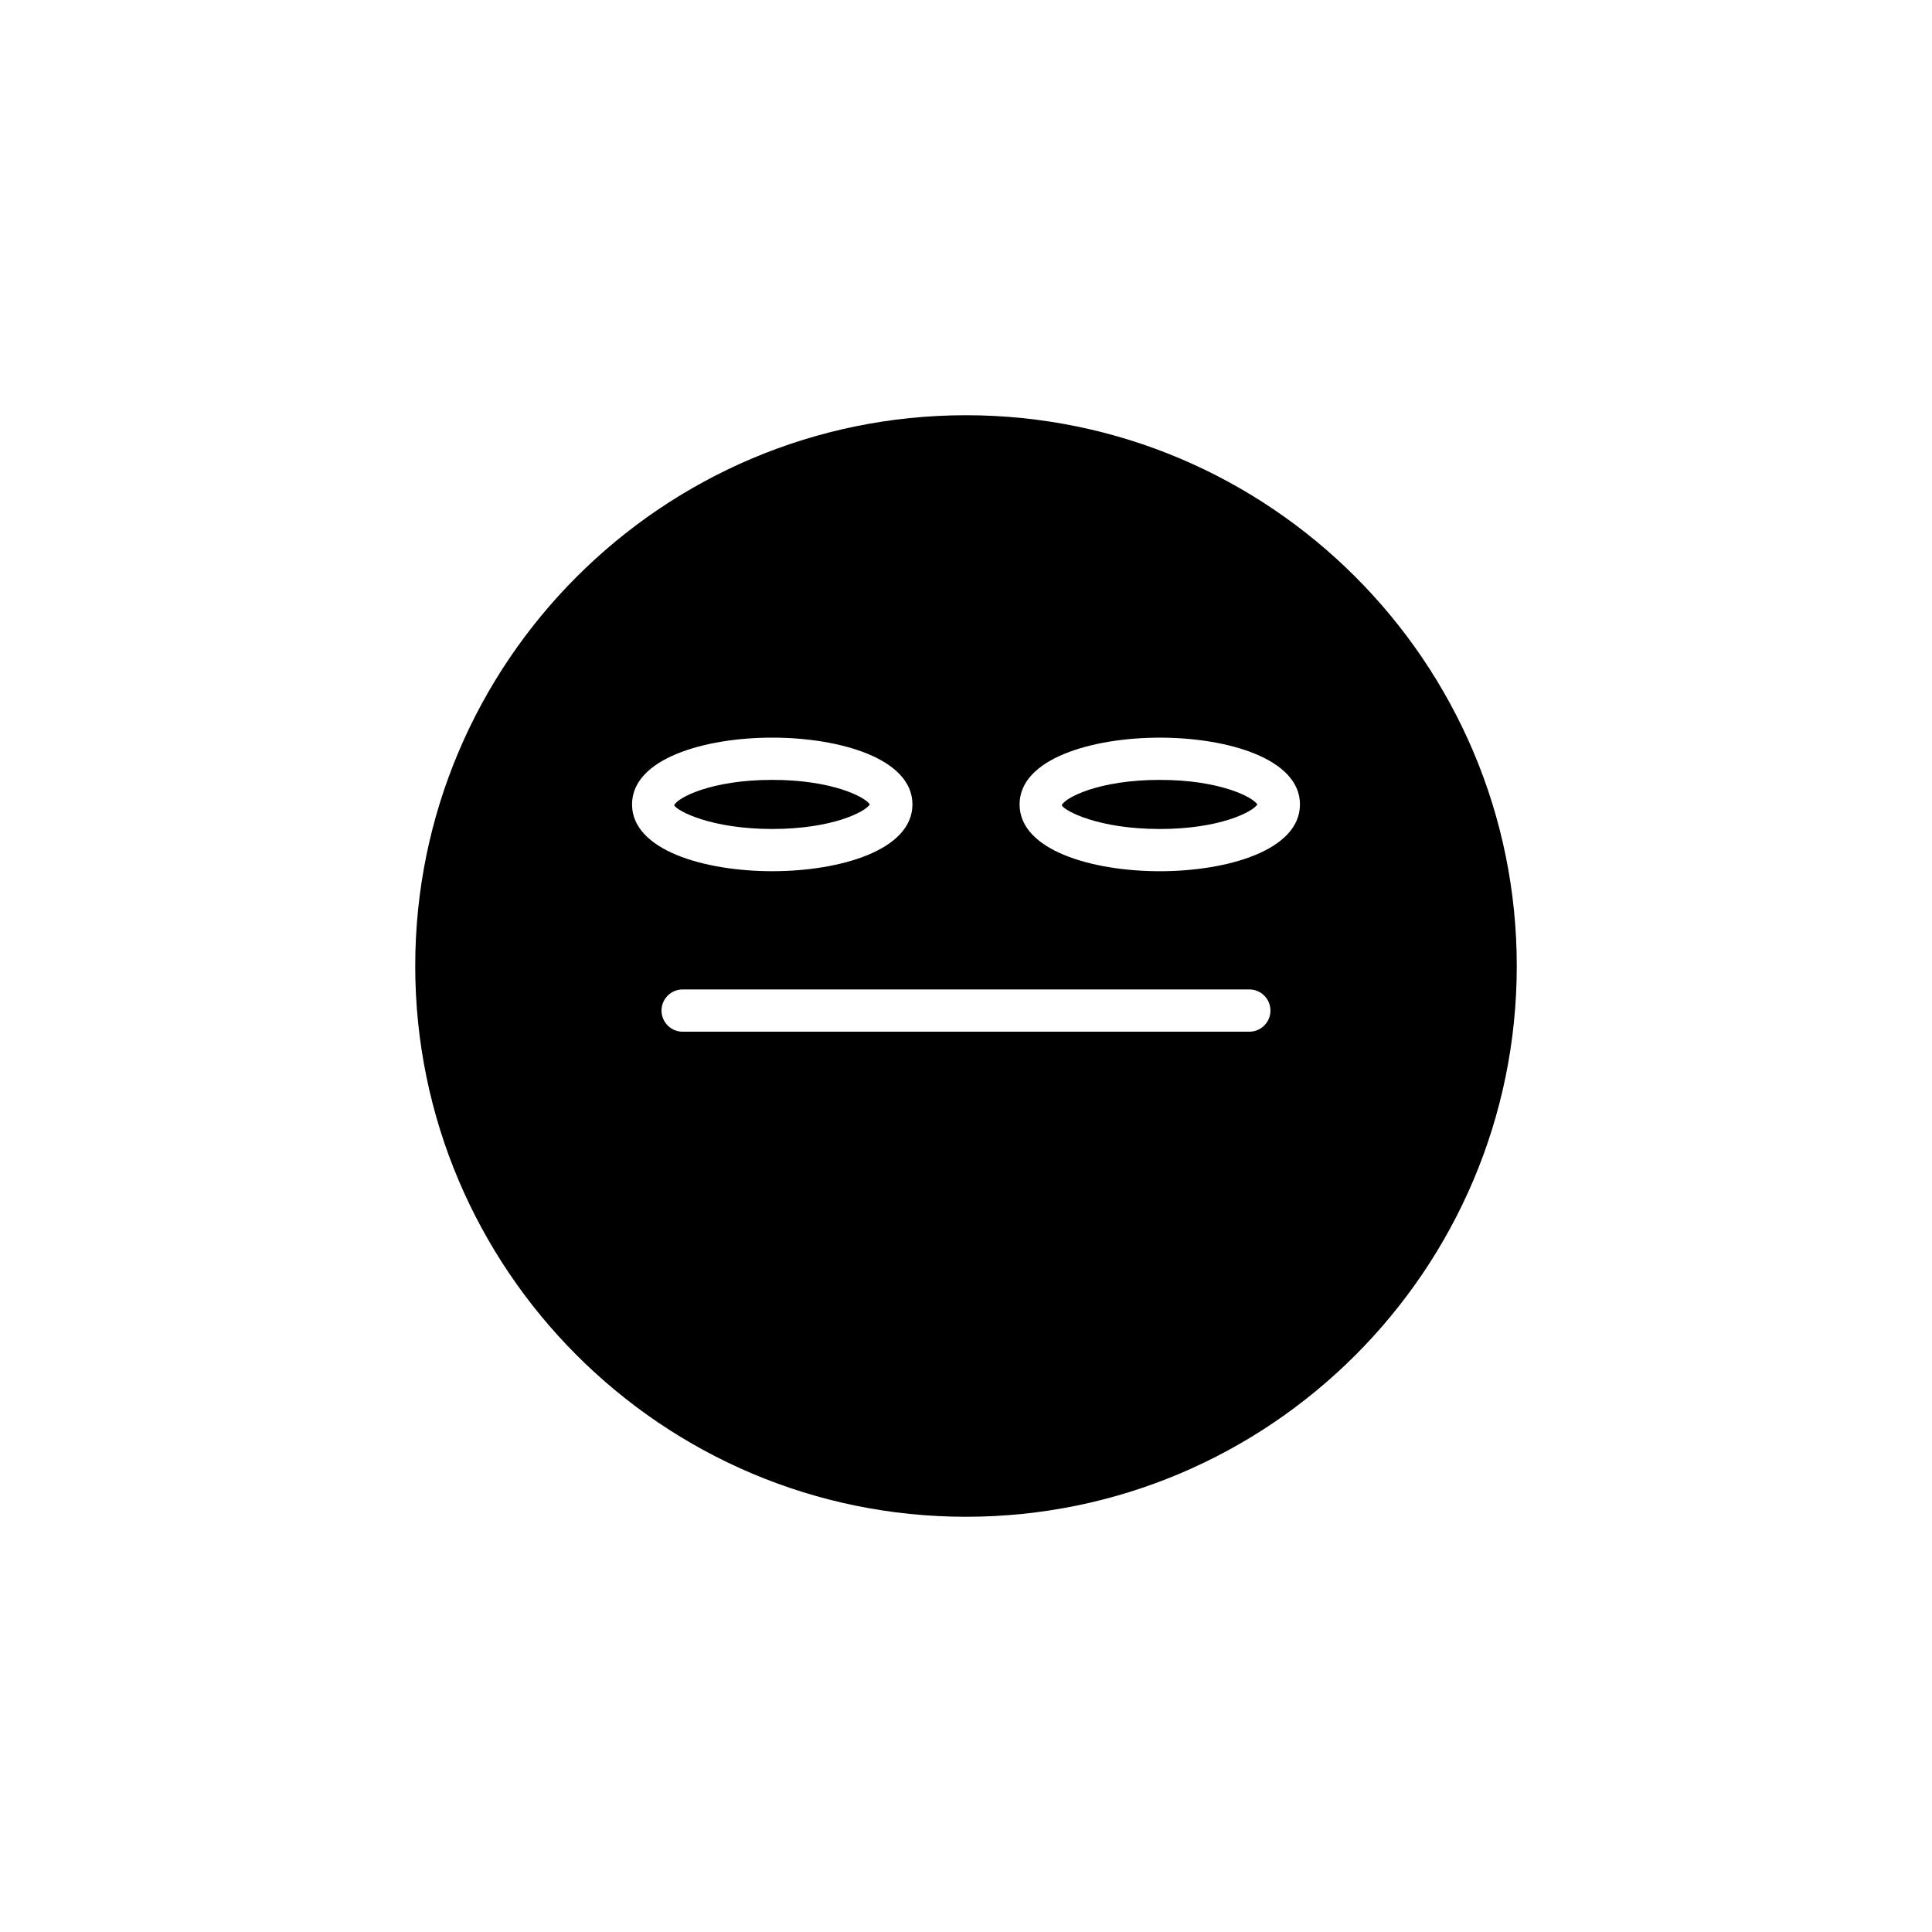 <?xml version="1.0" encoding="UTF-8"?>
<!-- Uploaded to: ICON Repo, www.svgrepo.com, Generator: ICON Repo Mixer Tools -->
<svg fill="#000000" width="800px" height="800px" version="1.1" viewBox="144 144 512 512" xmlns="http://www.w3.org/2000/svg">
 <g>
  <path d="m451.35 350.68c-16.359 0-25.223 4.82-25.988 6.734 0.77 1.461 9.625 6.277 25.988 6.277 15.742 0 24.543-4.461 25.867-6.504-1.324-2.047-10.125-6.508-25.867-6.508z"/>
  <path d="m374.52 357.18c-1.328-2.043-10.129-6.504-25.867-6.504-16.359 0-25.223 4.82-25.992 6.734 0.77 1.461 9.629 6.277 25.992 6.277 15.742 0 24.543-4.461 25.867-6.508z"/>
  <path d="m400 254.04c-80.484 0-145.96 65.477-145.96 145.96 0 80.484 65.477 145.96 145.96 145.96s145.96-65.477 145.96-145.96c-0.004-80.48-65.48-145.96-145.96-145.96zm-88.504 103.14c0-12.16 19.258-17.699 37.156-17.699 17.891 0 37.152 5.539 37.152 17.699 0 12.16-19.262 17.699-37.152 17.699-17.895 0.004-37.156-5.539-37.156-17.699zm163.6 60.227h-150.19c-3.09 0-5.598-2.508-5.598-5.598s2.508-5.598 5.598-5.598h150.18c3.09 0 5.598 2.508 5.598 5.598 0.004 3.09-2.504 5.598-5.594 5.598zm-23.746-42.523c-17.895 0-37.152-5.539-37.152-17.699s19.258-17.699 37.152-17.699c17.891 0 37.152 5.539 37.152 17.699 0 12.156-19.262 17.699-37.152 17.699z"/>
 </g>
</svg>